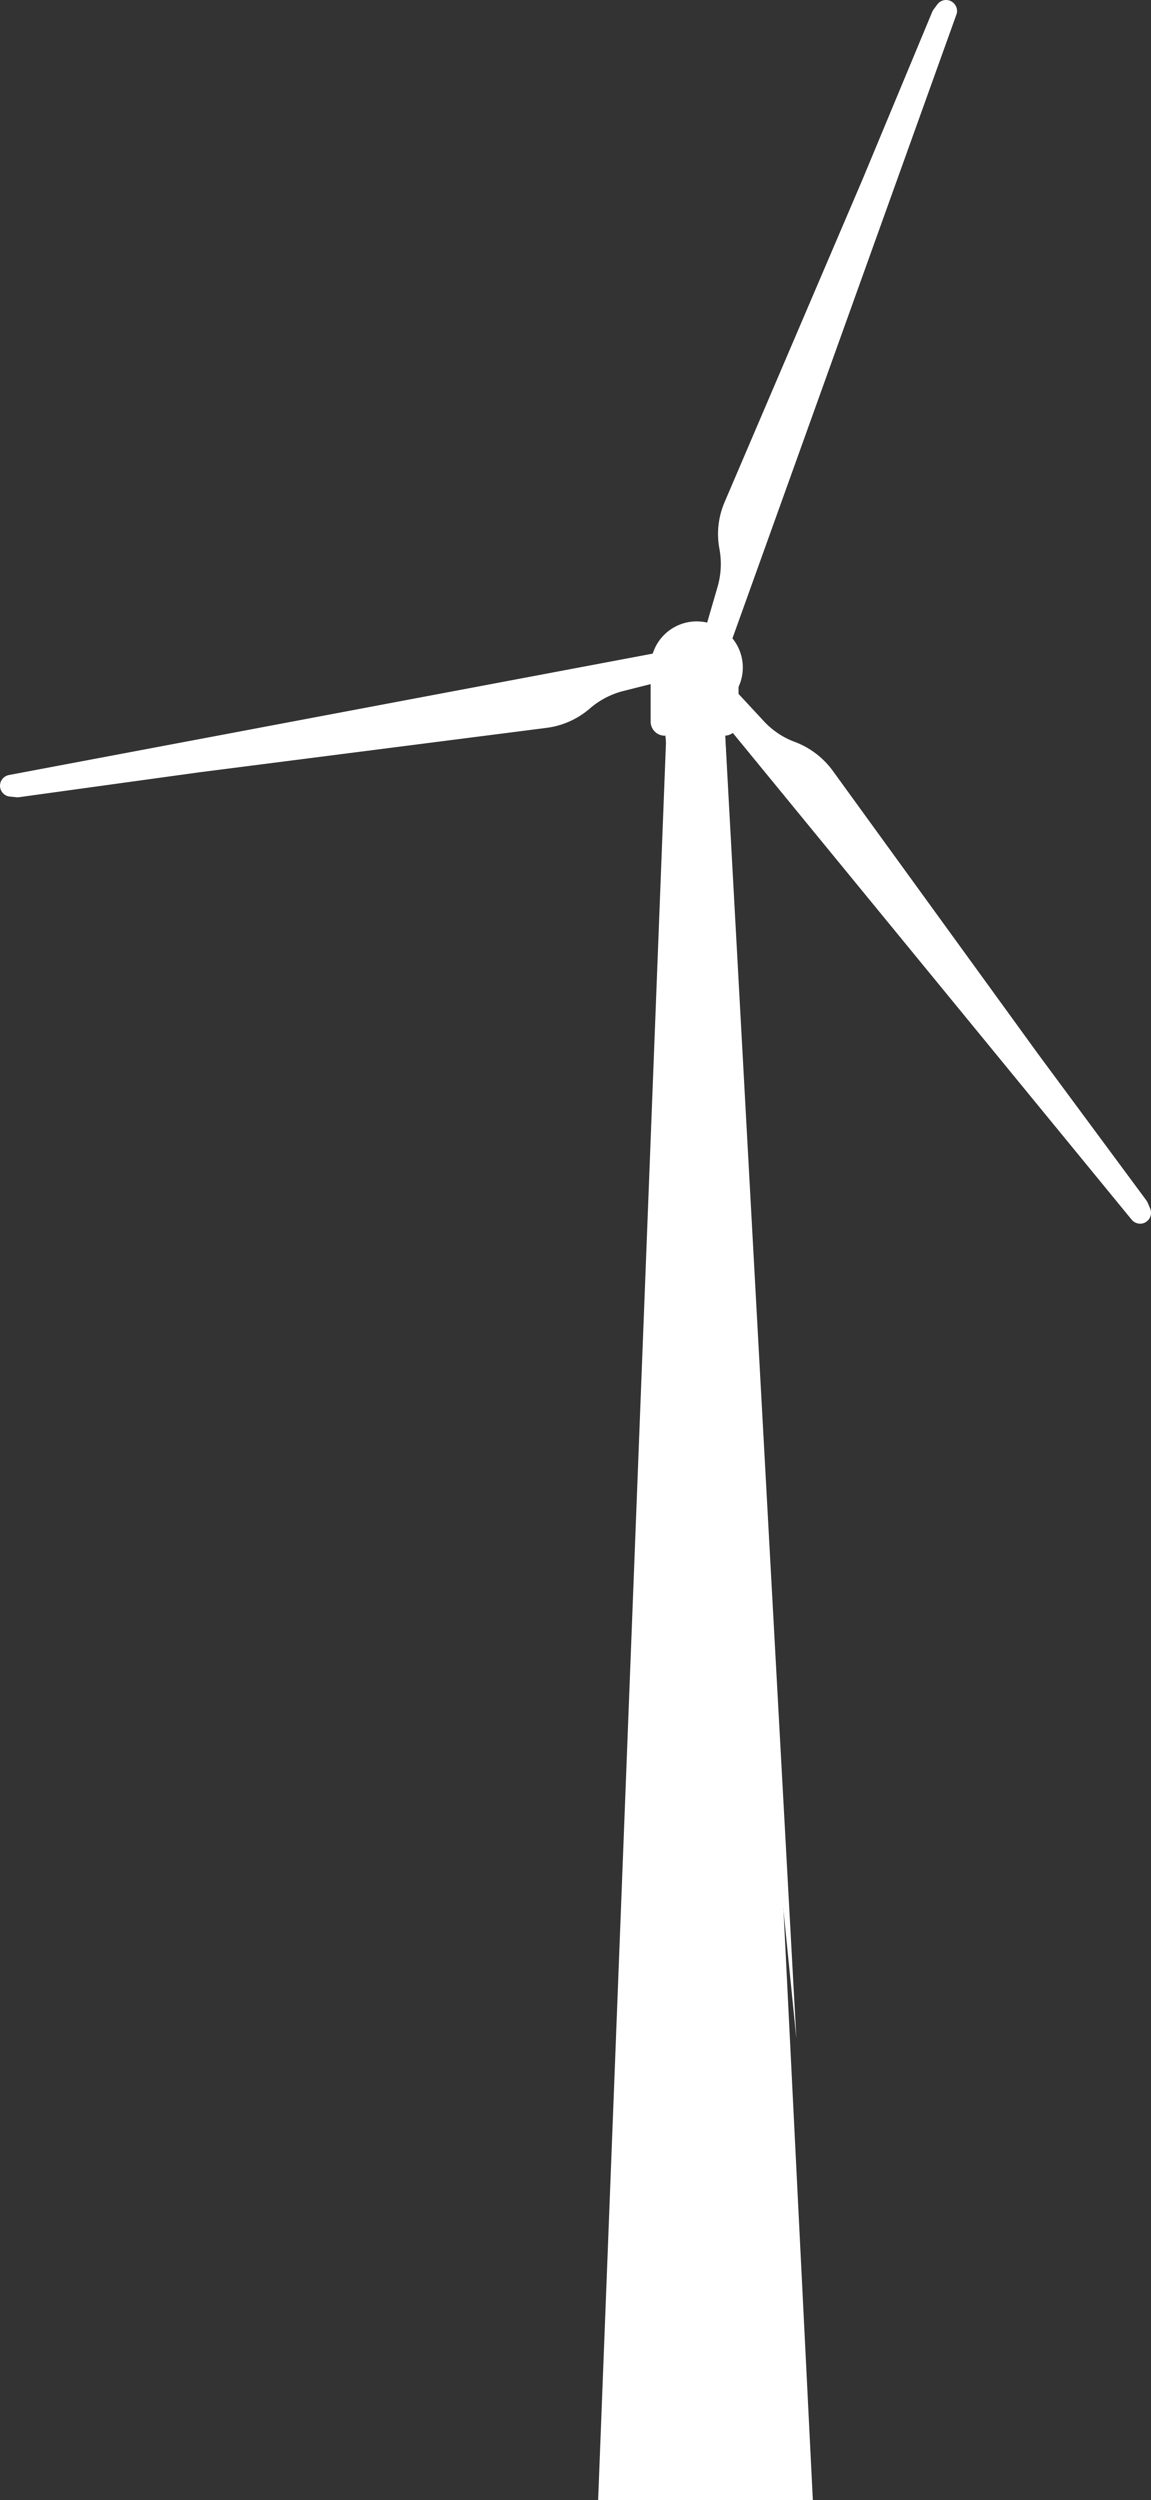 <svg id="Gruppe_19130" data-name="Gruppe 19130" xmlns="http://www.w3.org/2000/svg" width="78.425" height="170.312" viewBox="0 0 78.425 170.312">
  <rect x="0" y="0" width="78.425" height="170.312" fill="#333333" stroke="none"/>
  <path id="XMLID_29_" d="M92.89,71.06,88.2,192.536h14.629L96.787,71.06Z" transform="translate(-47.445 -22.224)" fill="#fff"/>
  <path id="XMLID_28_" d="M95.219,64.18h0a3,3,0,0,1,2.99,2.99v3.453a.963.963,0,0,1-.961.961H93.181a.963.963,0,0,1-.961-.961V67.17A3,3,0,0,1,95.219,64.18Z" transform="translate(-47.888 -21.466)" fill="#fff"/>
  <path id="XMLID_26_" d="M93.35,72.5l8.925,88.755L97.426,72.5Z" transform="translate(-48.013 -22.382)" fill="#fff"/>
  <path id="XMLID_25_" d="M88.371,65.9,43.014,74.452a.77.77,0,0,0-.534.4h0a.741.741,0,0,0,.587,1.068l.436.044a.657.657,0,0,0,.187,0L56,74.265l23.644-3.026a5.567,5.567,0,0,0,2.945-1.317h0a5.613,5.613,0,0,1,2.278-1.192l2.776-.7Z" transform="translate(-42.401 -21.656)" fill="#fff"/>
  <path id="XMLID_23_" d="M96.17,69.383l29.259,35.7a.763.763,0,0,0,.605.276h0a.743.743,0,0,0,.659-1.023l-.169-.4a1.44,1.44,0,0,0-.089-.16l-7.386-9.984L105.06,74.5a5.66,5.66,0,0,0-2.572-1.958h0a5.458,5.458,0,0,1-2.136-1.433L98.395,69Z" transform="translate(-48.323 -21.997)" fill="#fff"/>
  <path id="XMLID_22_" d="M97.918,60.62l15.6-43.443a.722.722,0,0,0-.08-.658h0a.74.74,0,0,0-1.219-.036l-.258.347a.721.721,0,0,0-.089.16L107.1,28.46l-9.37,21.917a5.5,5.5,0,0,0-.356,3.2h0a5.588,5.588,0,0,1-.125,2.572l-.8,2.75Z" transform="translate(-48.354 -16.18)" fill="#fff"/>
  <path id="XMLID_19_" d="M98.5,66.891a3.141,3.141,0,1,1-3.141-3.141A3.141,3.141,0,0,1,98.5,66.891Z" transform="translate(-47.888 -21.419)" fill="#fff"/>
</svg>
